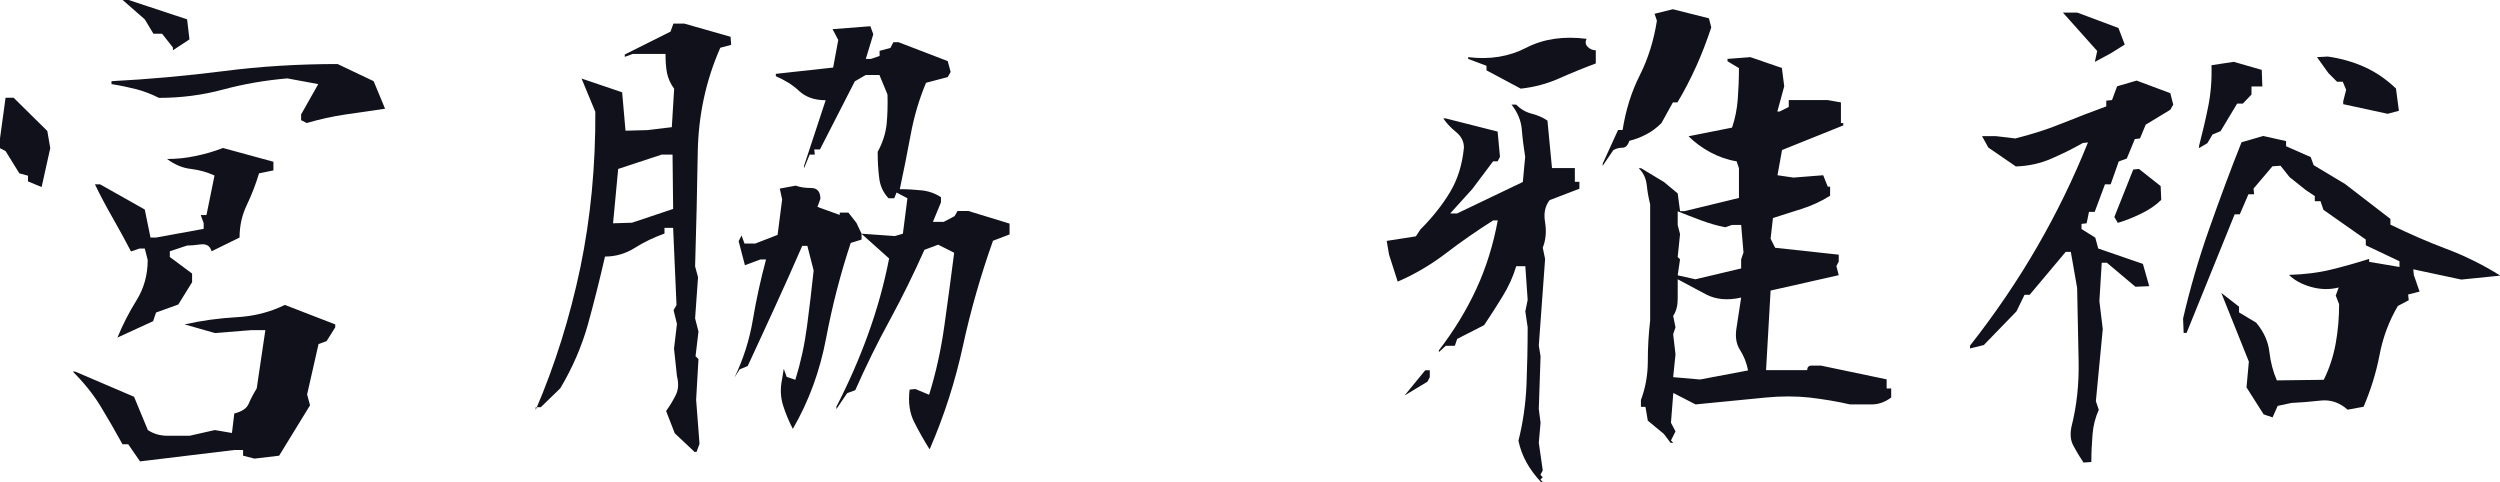 <?xml version="1.0" encoding="UTF-8"?><svg id="_レイヤー_2" xmlns="http://www.w3.org/2000/svg" viewBox="0 0 170.62 32.89"><defs><style>.cls-1{fill:#11111b;}</style></defs><g id="_テキスト"><path class="cls-1" d="M2.85,12.77l-.94-.39v-.39l-.59-.16-.94-1.52-.39-.2v-.59l.39-2.85h.55l2.3,2.27.2,1.17-.59,2.66ZM9.53,31.45l-.78-1.13h-.39c-.5-.91-1-1.78-1.5-2.6s-1.14-1.61-1.89-2.36h.16l4.02,1.72.94,2.27c.39.26.84.39,1.35.39h1.5l1.72-.39,1.17.2.16-1.33c.52-.13.85-.35.98-.66.13-.31.31-.66.55-1.05l.59-3.98h-.94l-2.5.2-2.07-.59c1.15-.26,2.32-.42,3.52-.49,1.2-.06,2.3-.34,3.32-.84l3.44,1.33v.2l-.59.94-.55.2-.78,3.44.2.74-2.11,3.44-1.68.2-.78-.2v-.39h-.59l-6.45.78ZM8.01,23.05c.36-.88.8-1.74,1.31-2.56s.76-1.74.76-2.75l-.2-.78h-.35l-.59.2c-.39-.75-.81-1.52-1.25-2.29-.44-.77-.85-1.53-1.21-2.29h.35l3.05,1.72.39,1.91h.39l3.24-.59v-.39l-.2-.55h.39l.55-2.7c-.5-.23-1.03-.38-1.6-.45-.57-.06-1.12-.29-1.64-.68.65,0,1.29-.06,1.93-.2.64-.13,1.27-.31,1.89-.55l3.44.94v.59l-.98.2c-.23.76-.51,1.48-.84,2.17-.33.69-.49,1.43-.49,2.21l-1.91.94c-.1-.36-.35-.52-.74-.47-.39.05-.7.08-.94.08l-1.17.39v.39l1.52,1.13v.59l-.94,1.52-1.52.55-.2.59-2.46,1.13ZM20.94,8.4l-.39-.2v-.39l1.17-2.07-2.11-.39c-1.51.13-2.97.38-4.38.76-1.41.38-2.87.57-4.38.57-.52-.26-1.04-.46-1.54-.59-.51-.13-1.07-.25-1.7-.35v-.2c2.53-.13,5.06-.36,7.6-.68,2.54-.33,5.15-.49,7.83-.49l2.46,1.17.78,1.88c-.89.13-1.78.26-2.68.39-.9.13-1.79.33-2.68.59ZM11.8,3.44v-.2l-.74-.94h-.59l-.59-.98-1.52-1.33h.39l4.02,1.33.16,1.37-1.13.74Z"/><path class="cls-1" d="M47.38,30.82l-1.33-1.25-.59-1.52c.26-.36.48-.73.66-1.09.18-.36.21-.79.08-1.29l-.2-1.88.2-1.68-.23-.94.2-.35-.23-5.27h-.59v.39c-.73.26-1.41.59-2.03.98s-1.3.59-2.03.59c-.37,1.62-.76,3.16-1.17,4.65-.42,1.48-1.04,2.93-1.88,4.34l-1.33,1.29h-.35v.35-.16c1.33-3.1,2.34-6.34,3.05-9.73.7-3.38,1.04-6.93,1.02-10.62l-.94-2.27h-.39.39l2.77.94.23,2.62,1.48-.04,1.68-.2.16-2.62c-.26-.36-.42-.73-.49-1.09-.07-.36-.1-.79-.1-1.29h-2.23l-.55.2v-.16l3.12-1.56.2-.55h.74l3.16.9.04.55-.74.2c-.99,2.24-1.5,4.63-1.54,7.17s-.1,5.12-.18,7.75l.2.74-.2,2.81.23.9-.2,1.68.2.2-.16,2.77.23,3.01-.2.55h-.2ZM45.94,14.26l-.04-3.71h-.74l-2.97.98-.35,3.71,1.29-.04,2.81-.94ZM63.44,30.66c-.39-.62-.74-1.24-1.05-1.86-.31-.61-.42-1.35-.31-2.21l.39-.04.94.39c.47-1.51.82-3.1,1.05-4.77.23-1.67.46-3.31.66-4.92l-1.09-.55-.94.35c-.73,1.64-1.52,3.24-2.36,4.79-.85,1.55-1.63,3.14-2.36,4.79l-.55.2-.74,1.09v-.16c.83-1.61,1.56-3.27,2.17-4.96.61-1.69,1.09-3.41,1.43-5.16l-1.88-1.68v.39l-.74.23c-.7,2.11-1.26,4.28-1.68,6.5-.42,2.23-1.17,4.29-2.27,6.19-.26-.49-.48-1.02-.66-1.58-.18-.56-.21-1.15-.08-1.78l.12-.74.2.55.59.2c.36-1.15.63-2.37.8-3.67.17-1.3.32-2.56.45-3.79l-.43-1.68h-.35c-.6,1.38-1.21,2.75-1.84,4.12s-1.25,2.73-1.88,4.08l-.55.23-.35.55c.6-1.25,1.02-2.56,1.25-3.93s.53-2.74.9-4.12h-.39l-1.05.39-.43-1.64.2-.39.2.55h.74l1.52-.59.31-2.42-.16-.74,1.09-.2c.26.1.61.16,1.04.16s.64.25.64.74l-.2.55,1.52.55v-.16h.59l.55.7.35.74,2.27.16.55-.16.31-2.42-.74-.39-.16.39h-.39c-.37-.39-.58-.86-.64-1.41-.07-.55-.1-1.13-.1-1.76.34-.62.54-1.25.61-1.88.06-.62.08-1.3.06-2.03l-.55-1.33h-.94l-.74.43-2.38,4.65h-.39l.04.35h-.35l-.39.94v-.16l1.48-4.49c-.76,0-1.35-.21-1.8-.62-.44-.42-.98-.75-1.6-1.02v-.16l3.91-.43.35-1.88-.39-.74,2.58-.2.2.55-.51,1.68h.35l.59-.2v-.35l.74-.2.2-.39h.35l3.36,1.29.2.74-.2.35-1.48.39c-.47,1.12-.82,2.3-1.05,3.55s-.48,2.49-.74,3.71c.49,0,.99.03,1.48.08.49.05.94.21,1.33.47v.35l-.55,1.33h.74l.74-.39.2-.35h.74l2.81.86v.74l-1.13.43c-.83,2.34-1.52,4.73-2.05,7.17-.53,2.44-1.28,4.77-2.25,7.01Z"/><path class="cls-1" d="M105.16,32.89c-.39-.42-.72-.86-.98-1.33-.26-.47-.44-.96-.55-1.48.31-1.22.49-2.49.55-3.79.05-1.3.08-2.62.08-3.95l-.16-1.09.16-.78-.16-2.3h-.62c-.21.7-.52,1.39-.94,2.07-.42.68-.83,1.33-1.25,1.95l-1.84.94-.16.47h-.62l-.47.43v-.12c1.04-1.35,1.89-2.75,2.56-4.2s1.15-3,1.46-4.67h-.31c-1.15.73-2.23,1.48-3.26,2.27-1.03.78-2.12,1.42-3.26,1.91l-.59-1.84-.16-.94,1.99-.31.31-.47c.83-.83,1.51-1.69,2.03-2.56.52-.87.83-1.88.94-3.03,0-.42-.18-.77-.55-1.07-.37-.3-.65-.61-.86-.92h.16l3.55.9.16,1.72-.16.31h-.31l-1.41,1.88-1.52,1.68h.47l4.49-2.15.16-1.72c-.1-.62-.18-1.24-.23-1.86-.05-.61-.29-1.18-.7-1.7h.31c.31.31.67.52,1.07.62.4.1.76.26,1.07.47l.31,3.24h1.56v.94h.31v.47l-2.03.78c-.31.39-.42.9-.31,1.52.1.62.05,1.2-.16,1.72l.16.78-.43,5.9.12.74-.12,3.59.12.94-.12,1.37.27,1.88-.16.31.16.16-.16.16.16.16h-.16ZM95.86,26.99l1.41-1.72h.31v.47l-.16.31-1.56.94ZM103.79,6.05l-2.34-1.25v-.31l-1.25-.47v-.12c1.46.18,2.78-.03,3.96-.64,1.18-.61,2.56-.81,4.12-.61-.1.21-.08.39.08.55s.34.23.55.23v.9c-.83.31-1.67.65-2.5,1.02-.83.37-1.71.6-2.62.7ZM109.38,11.33v-.16l1.05-2.3h.31c.21-1.35.6-2.6,1.17-3.73.57-1.13.96-2.38,1.17-3.73l-.16-.47,1.25-.31,2.46.62.16.62c-.31.94-.65,1.82-1.02,2.64-.37.82-.79,1.65-1.29,2.48h-.31l-.78,1.41c-.31.31-.65.57-1.02.76-.37.2-.76.35-1.17.45-.1.31-.26.47-.47.47s-.42.05-.62.16l-.74,1.09ZM114.02,30.23l-.47-.62-1.09-.9-.16-.94h-.31v-.47c.31-.83.47-1.71.47-2.64s.05-1.86.16-2.79v-7.93c-.1-.39-.18-.82-.23-1.29-.05-.47-.23-.86-.55-1.17h.16l1.56.94.94.78.16,1.21h.31l3.71-.9v-2.03l-.16-.47c-.62-.1-1.22-.31-1.8-.62-.57-.31-1.07-.68-1.48-1.09l2.97-.59c.21-.62.34-1.28.39-1.95.05-.68.08-1.38.08-2.11l-.78-.47v-.16l1.56-.12,2.15.74.16,1.25-.47,1.72h.16l.62-.31v-.47h2.66l.9.16v1.41h.16v.16l-4.18,1.68-.31,1.72,1.09.16,2.03-.16.31.78h.16v.62c-.62.39-1.28.69-1.95.9-.68.21-1.33.42-1.95.62l-.16,1.41.31.62,4.34.47v.47l-.16.31.16.62-4.65,1.05-.31,5.43h2.81c0-.21.1-.31.31-.31h.62l4.49.94v.62h.47-.16v.62c-.42.31-.86.47-1.33.47h-1.48c-.91-.21-1.84-.36-2.77-.47-.94-.1-1.93-.1-2.97,0l-4.8.47-1.52-.78-.16,2.03.31.59-.31.62.16.16h-.16ZM119.3,25.27c-.1-.52-.29-.98-.55-1.39-.26-.4-.34-.92-.23-1.54l.31-2.03c-.94.21-1.75.13-2.42-.23-.68-.36-1.32-.7-1.91-1.02v1.33c0,.47-.1.86-.31,1.17l.16.78-.16.47.16,1.37-.16,1.56,1.84.16,3.28-.62ZM118.83,18.32v-.62l.16-.47-.16-1.88h-.62l-.47.16c-.52-.1-1.07-.26-1.64-.47-.57-.21-1.11-.42-1.6-.62v.94l.16.62-.16,1.56.16.16-.16,1.09,1.21.27,3.12-.74Z"/><path class="cls-1" d="M142.19,31.56c-.26-.39-.49-.77-.68-1.13-.2-.36-.24-.79-.14-1.29.36-1.41.53-2.93.49-4.57s-.07-3.28-.1-4.92l-.43-2.46h-.35l-2.46,2.93h-.35l-.55,1.13-2.23,2.3-.94.23v.2-.39c1.72-2.19,3.25-4.44,4.59-6.76,1.34-2.32,2.49-4.69,3.46-7.11l-.35.04c-.65.37-1.35.72-2.11,1.05-.76.34-1.58.52-2.46.55l-1.88-1.29-.43-.78h.94l1.33.16c1.15-.29,2.22-.63,3.22-1.04,1-.4,2-.79,2.99-1.15v-.39l.39-.04.35-.94,1.33-.39,2.3.86.2.78-.2.35-1.68,1.02-.39.94-.35.04-.55,1.33-.55.2-.55,1.56h-.39l-.7,1.88h-.39l-.16.78-.35.04v.35l.94.59.2.74,3.05,1.05.43,1.52-.94.04-1.95-1.64h-.35l-.16,2.62.23,1.91-.47,4.92.2.59c-.23.5-.38,1.06-.43,1.7-.05.64-.08,1.26-.08,1.86l-.55.04ZM142.97,4.22l.16-.74-2.34-2.62h.98l2.81,1.05.43,1.13-.94.59-1.09.59ZM144.53,15.2l-.23-.39,1.29-3.24.39-.04,1.48,1.17.04.94c-.37.37-.83.68-1.41.96-.57.27-1.09.48-1.56.61ZM155.08,28.48l-.59-.2-1.17-1.84.16-1.76-1.88-4.69,1.21.94v.39l1.17.7c.52.62.82,1.29.9,1.99s.25,1.35.51,1.95l3.2-.04c.39-.78.66-1.61.82-2.5.16-.88.23-1.77.23-2.66l-.23-.59.2-.55c-.62.16-1.26.14-1.89-.04-.64-.18-1.14-.46-1.5-.82,1.02-.03,1.96-.14,2.83-.35.87-.21,1.75-.46,2.64-.74v.2l2.07.35v-.39l-2.3-1.09v-.39l-2.89-2.03-.2-.59h-.39v-.35l-.59-.39-1.13-.9-.62-.78-.55.04-1.29,1.52.04.39h-.39l-.59,1.37h-.35l-3.28,8.09h-.2l-.04-.98c.47-2.03,1.06-4.07,1.78-6.11.72-2.04,1.45-4.02,2.21-5.92l1.48-.43,1.56.35v.35l1.68.74.2.55,2.15,1.29,3.09,2.38v.39c1.28.62,2.55,1.18,3.83,1.66,1.28.48,2.5,1.09,3.67,1.82l-2.66.27-3.28-.7.04.39.39,1.13-.78.2.04.39-.74.39c-.6,1.02-1.02,2.13-1.25,3.34s-.6,2.39-1.09,3.54l-1.09.2c-.55-.49-1.17-.7-1.86-.62-.69.08-1.35.13-1.97.16l-.94.2-.35.78ZM150.08,10.12v-.16c.23-.88.44-1.77.62-2.66.18-.88.26-1.84.23-2.85l1.52-.23,1.91.55.04,1.13h-.74v.55l-.59.62h-.39l-1.13,1.88-.55.23-.35.59-.59.35ZM162.97,7.77l-3.05-.66v-.2l.2-.78-.23-.55h-.39l-.59-.59-.78-1.09.74-.04c.91.13,1.75.37,2.52.72.77.35,1.48.84,2.13,1.46l.2,1.52-.74.2Z"/></g></svg>
